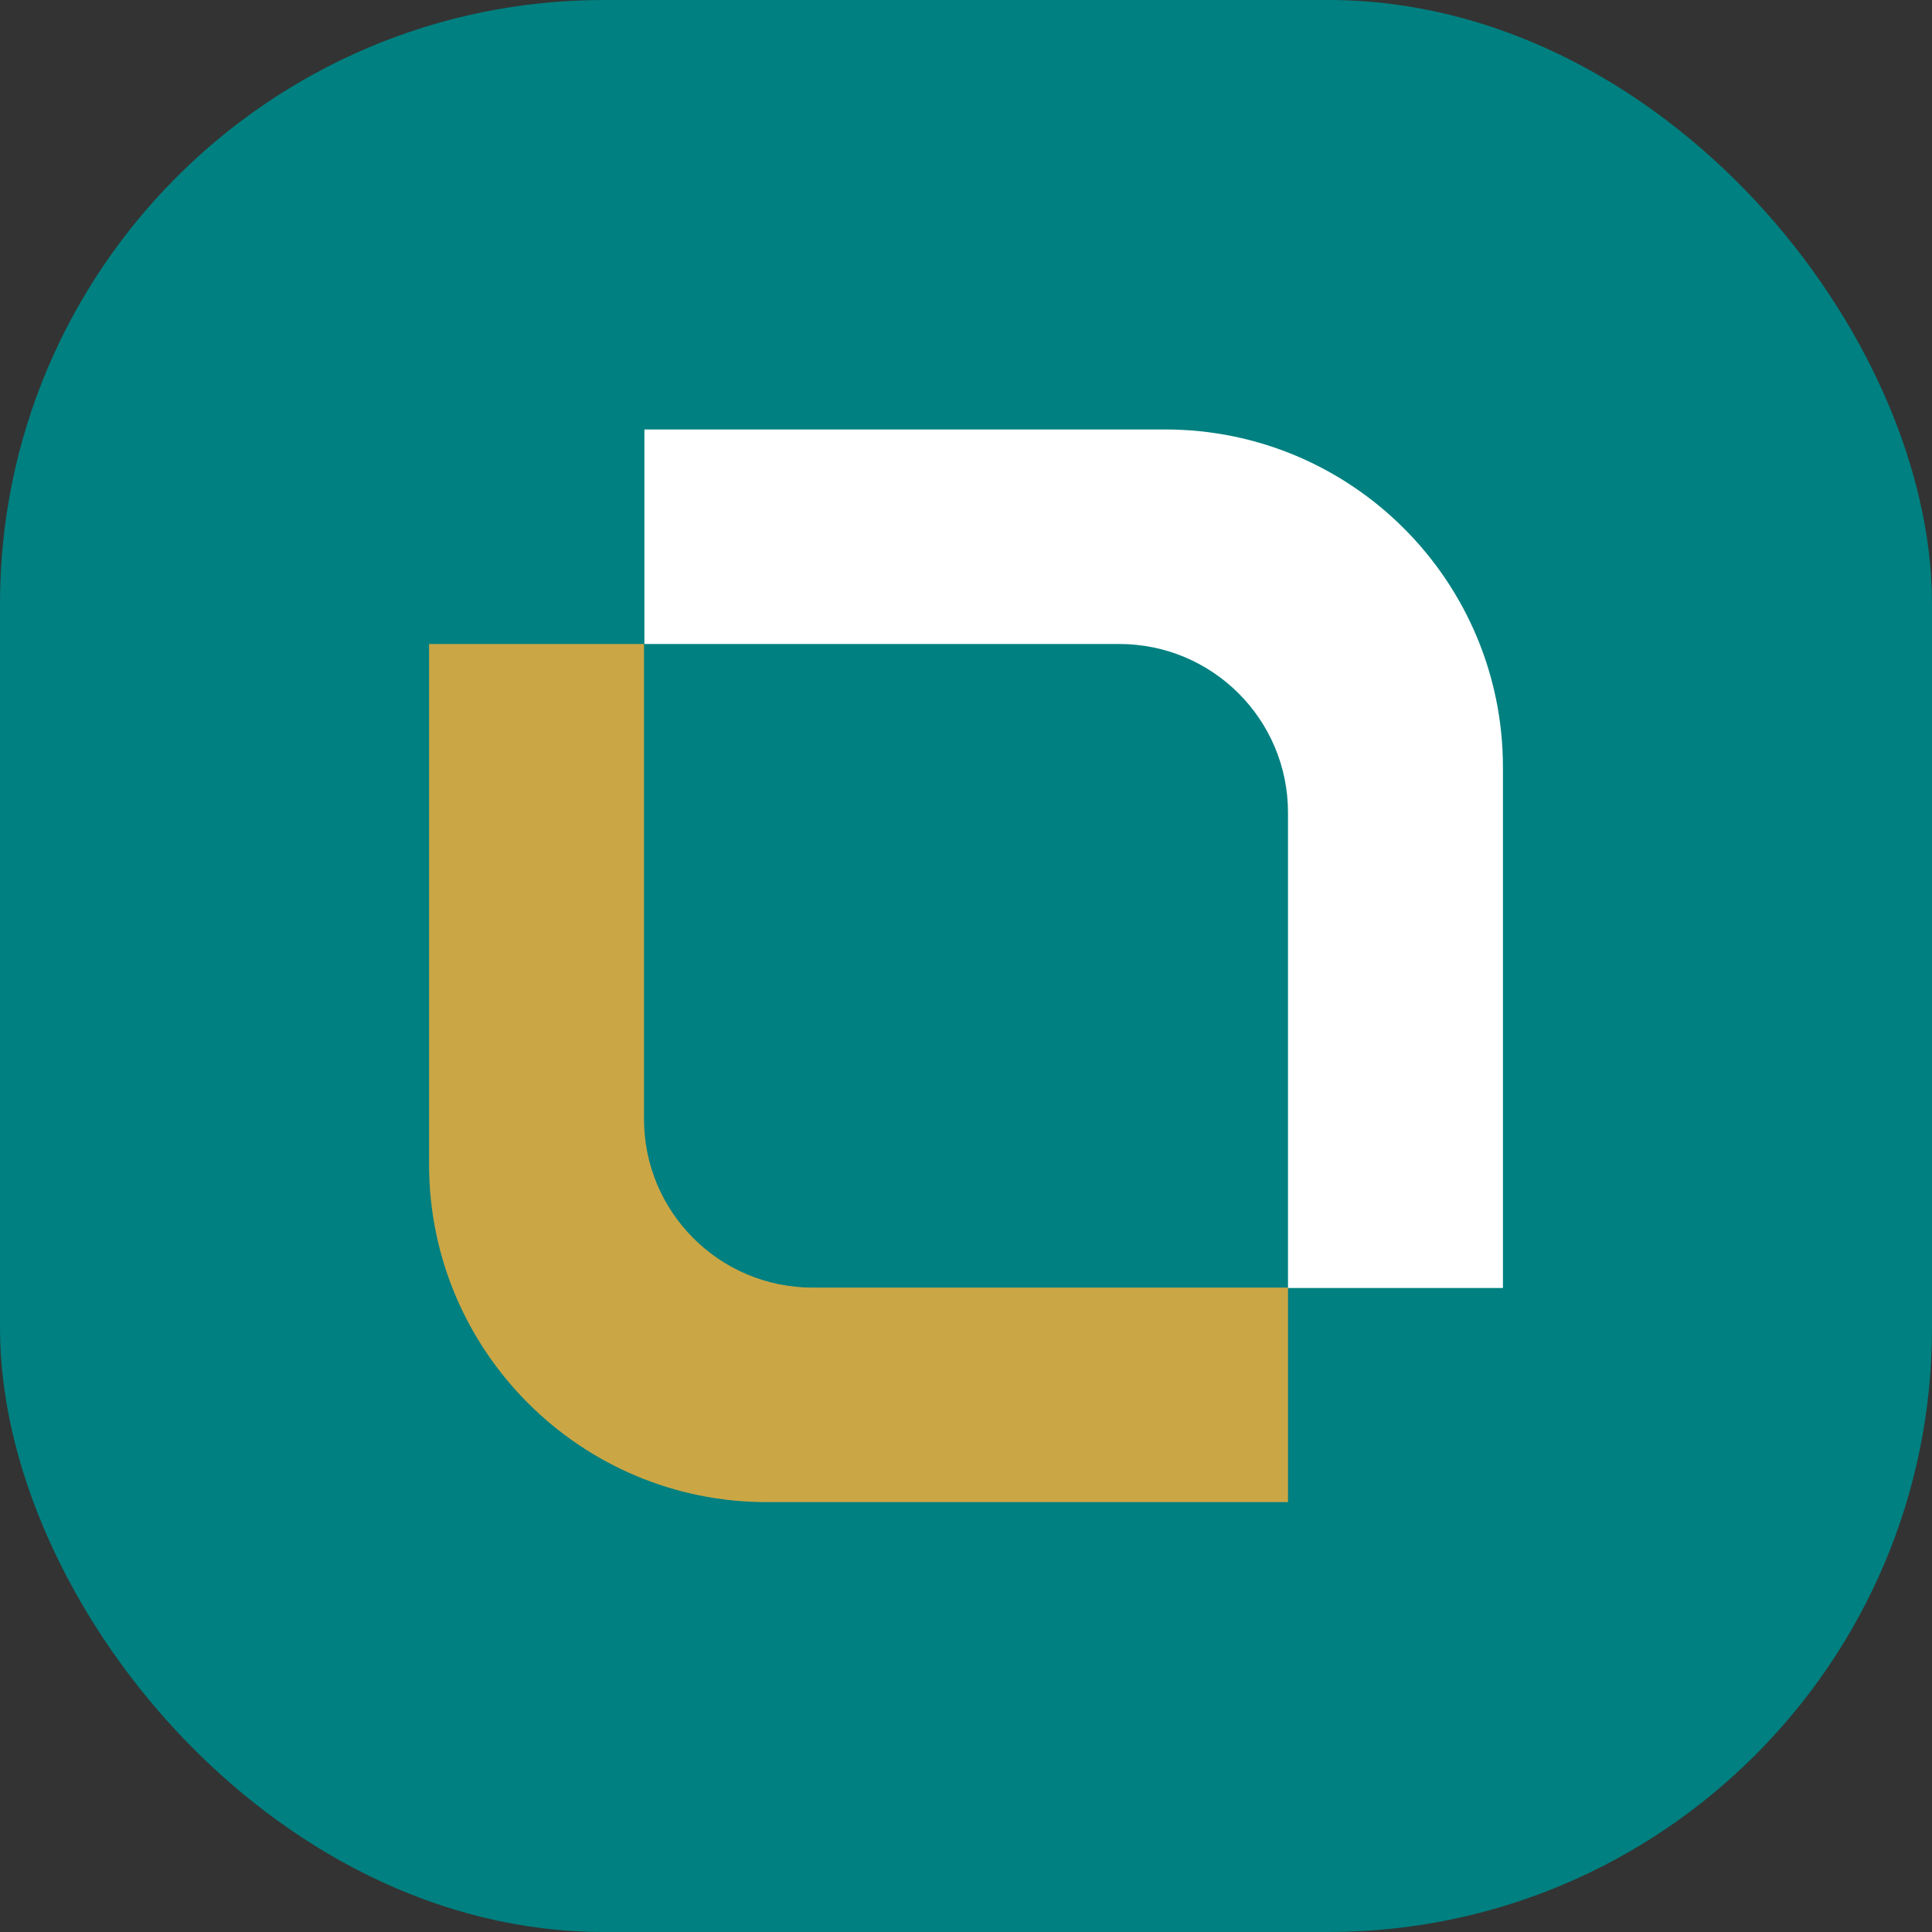 <?xml version="1.0" encoding="UTF-8"?>
<svg id="Calque_2" data-name="Calque 2" xmlns="http://www.w3.org/2000/svg" viewBox="0 0 48 48">
  <rect x="0" y="0" width="48" height="48" fill="#333333" stroke="none"/>
  <defs>
    <style>
      .cls-1 {
        fill: #cba645;
      }

      .cls-1, .cls-2, .cls-3 {
        stroke-width: 0px;
      }

      .cls-2 {
        fill: #fff;
      }

      .cls-3 {
        fill: teal;
      }
    </style>
  </defs>
  <g id="DIGITAL">
    <g>
      <rect class="cls-3" x="0" width="48" height="48" rx="15" ry="15"/>
      <g>
        <path class="cls-2" d="m37.33,32h-5.33v-11.81c0-2.32-1.88-4.19-4.19-4.19h-11.8v-5.33h12.94c4.63,0,8.39,3.76,8.39,8.39v12.94Z"/>
        <path class="cls-1" d="m10.67,16h5.33s0,11.8,0,11.8c0,2.32,1.88,4.19,4.19,4.19h11.81s0,5.33,0,5.33h-12.95c-4.63,0-8.39-3.76-8.39-8.39v-12.94Z"/>
      </g>
    </g>
  </g>
</svg>